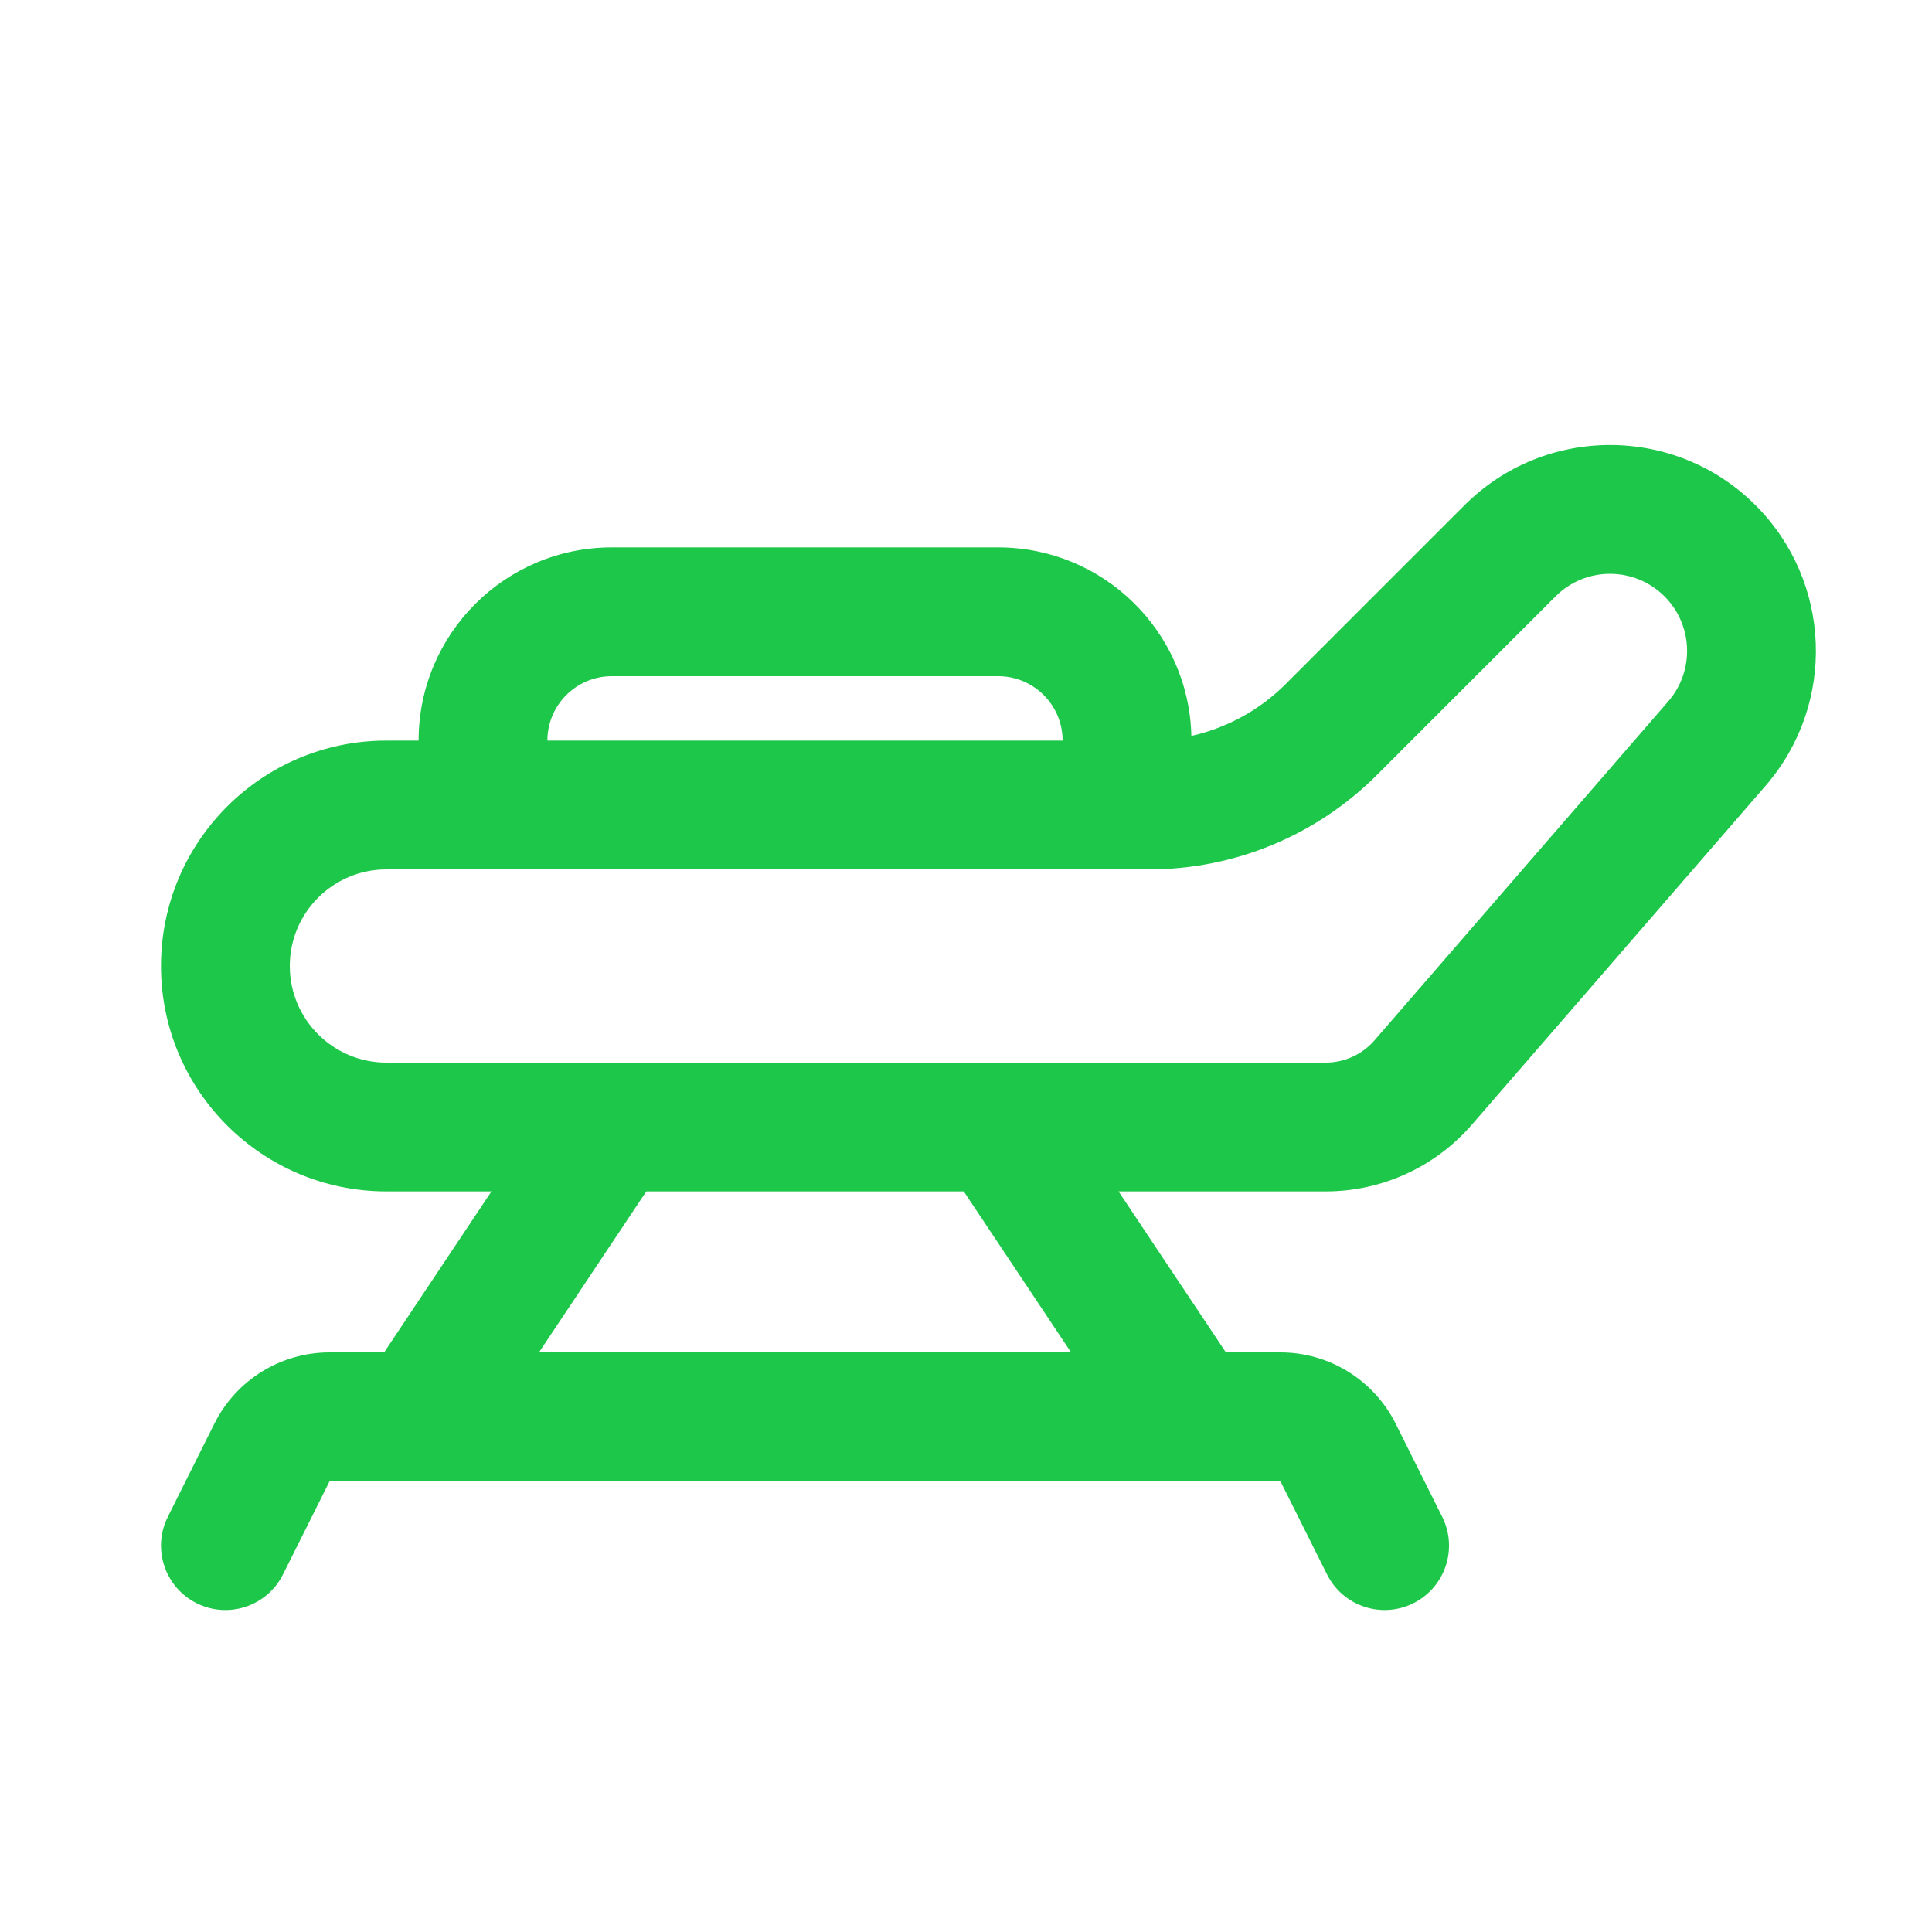 <svg width="60" height="60" viewBox="0 0 60 60" fill="none" xmlns="http://www.w3.org/2000/svg">
<path fill-rule="evenodd" clip-rule="evenodd" d="M51.693 18.521C50.758 17.587 49.242 17.587 48.308 18.521L42.758 24.071C40.882 25.947 38.339 27 35.687 27H12C10.344 27 9 28.343 9 30C9 31.657 10.344 33 12 33H41.174C41.754 33 42.305 32.748 42.685 32.31L51.809 21.782C52.632 20.833 52.581 19.41 51.693 18.521ZM34.737 37H41.174C42.914 37 44.568 36.245 45.708 34.93L54.832 24.402C57.029 21.867 56.894 18.065 54.522 15.693C52.025 13.196 47.976 13.196 45.479 15.693L39.929 21.243C39.119 22.054 38.1 22.608 36.999 22.855C36.922 19.608 34.266 17 31 17H19C15.687 17 13 19.687 13 23H12C8.134 23 5 26.134 5 30C5 33.866 8.134 37 12 37H15.263L11.93 42H10.236C8.721 42 7.336 42.856 6.659 44.211L5.212 47.106C4.718 48.094 5.118 49.295 6.106 49.789C7.094 50.283 8.295 49.883 8.789 48.895L10.236 46H39.764L41.212 48.895C41.706 49.883 42.907 50.283 43.895 49.789C44.883 49.295 45.283 48.094 44.789 47.106L43.342 44.211C42.664 42.856 41.279 42 39.764 42H38.071L34.737 37ZM33.263 42L29.93 37H20.071L16.738 42H33.263ZM17 23H33C33 21.896 32.105 21 31 21H19C17.896 21 17 21.896 17 23Z" fill="#1CC749"/>
</svg>
